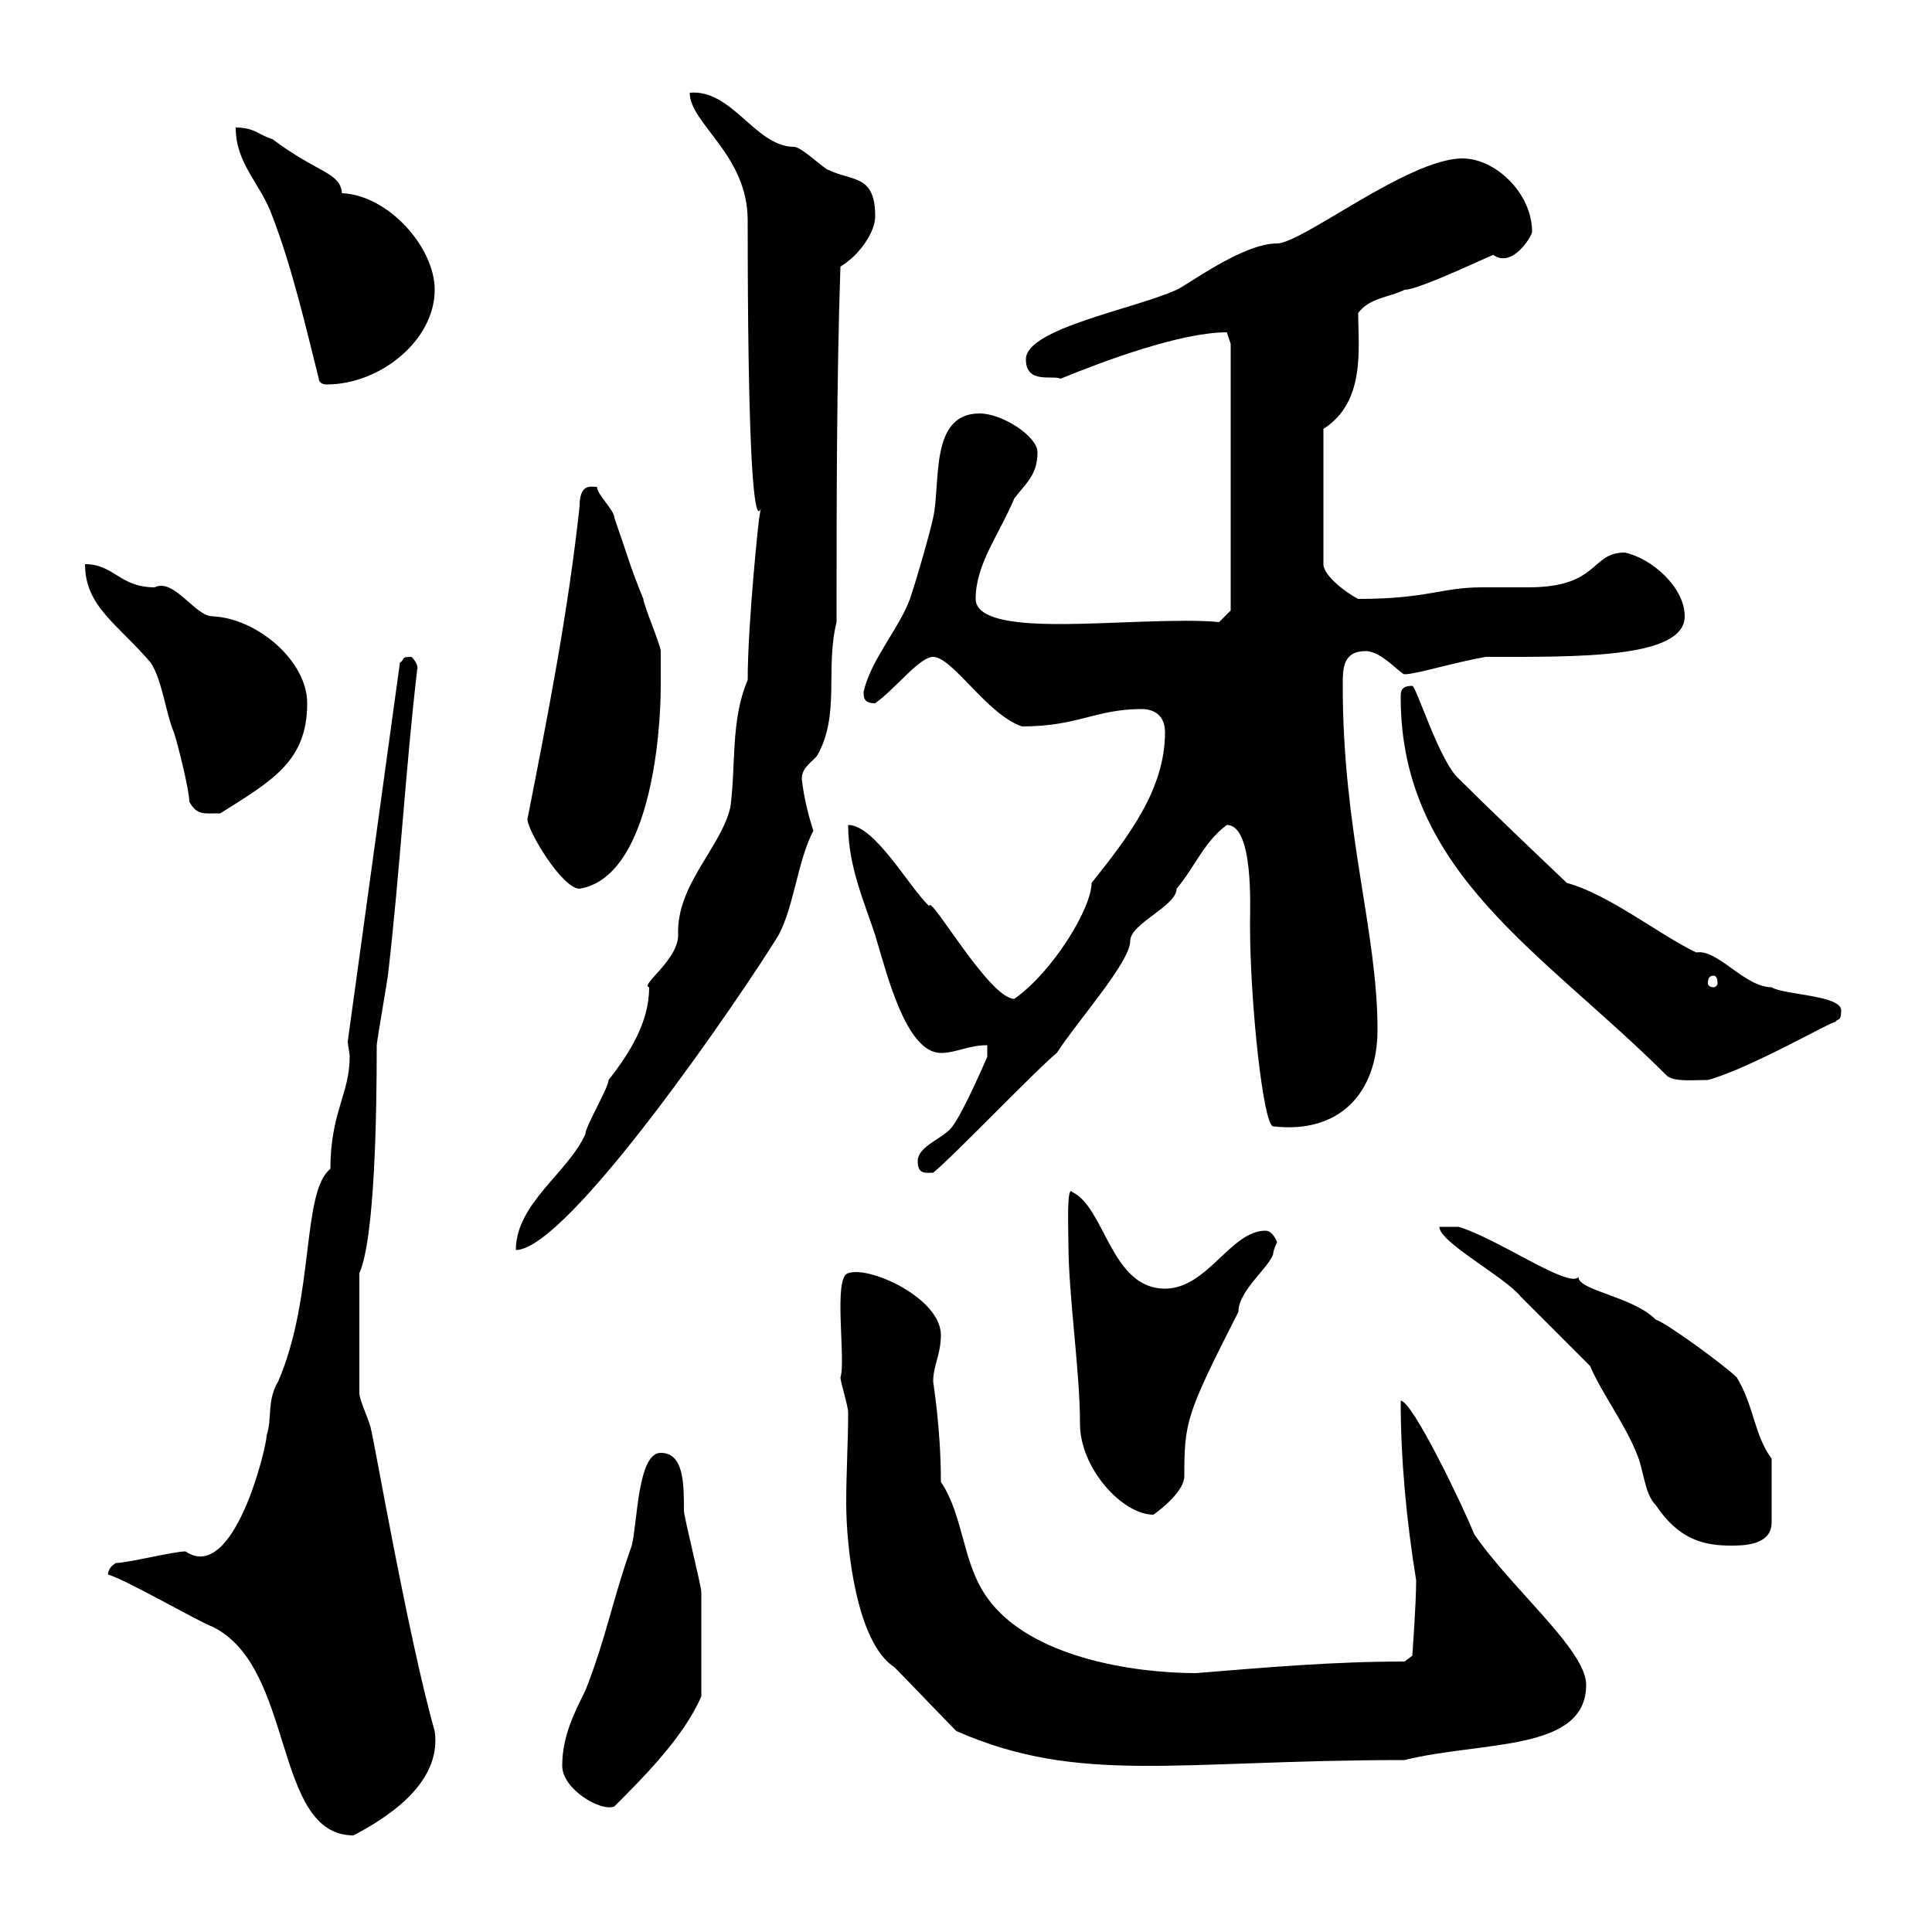 <svg xmlns="http://www.w3.org/2000/svg" xmlns:xlink="http://www.w3.org/1999/xlink" width="300" height="300"><path d="M16.80 244.50C19.80 245.40 30.60 251.70 33 252.60C45.90 258.90 42.30 285 54.90 285C59.40 282.60 68.70 277.20 67.50 268.80C63.30 254.10 57.60 220.80 57.60 222C57.60 221.10 55.80 217.50 55.80 216.30L55.80 197.70C58.20 192.30 58.50 173.10 58.50 162.30C58.50 161.70 60.30 151.50 60.30 150.90C62.10 135.30 63 119.10 64.80 103.80C64.80 104.10 65.10 103.20 63.90 102C62.10 102 63 102.30 62.10 102.90L54 161.70C54 162.30 54.30 163.50 54.30 164.10C54.30 169.80 51.30 172.80 51.30 181.50C46.80 185.10 48.90 201.30 43.20 214.50C41.40 217.50 42.30 220.20 41.40 222.90C41.40 224.70 36.30 246 28.80 240.90C27 240.90 19.80 242.70 18 242.70C16.50 243.60 16.80 244.80 16.80 244.50ZM87.30 274.20C87.30 277.80 93.30 281.40 95.40 280.50C99.90 276 106.20 269.70 108.90 263.40C108.90 256.80 108.90 250.20 108.90 247.20C108.90 246.30 106.20 235.50 106.20 234.60C106.20 230.40 106.20 225.60 102.60 225.60C99 225.60 99 236.40 98.10 240C95.10 248.40 94.20 254.10 90.90 262.50C89.10 266.10 87.30 269.70 87.30 274.20ZM148.50 268.80C167.70 277.20 182.70 273.30 218.10 273.30C230.10 270.30 246.30 272.10 246.30 261.60C246.30 256.20 234.60 246.60 228.90 238.20C227.10 233.70 219.30 217.50 217.50 217.50C217.50 226.80 218.40 236.10 219.90 245.40C219.90 249 219.30 257.10 219.30 257.10L218.10 258C207 258 196.80 258.90 185.70 259.80C176.10 259.80 159.90 257.40 153.30 248.10C149.40 242.70 149.70 235.50 146.10 230.10C146.10 221.70 144.90 214.80 144.90 214.50C144.90 212.10 146.10 210.30 146.10 207.30C146.10 201.60 135 196.50 131.70 197.70C129.30 198.30 131.40 211.20 130.50 213.90C130.50 214.50 131.70 218.40 131.70 219.30C131.70 223.80 131.40 228.60 131.40 233.40C131.40 240 132.90 255 138.90 258.90C140.70 260.70 146.70 267 148.50 268.80ZM246.90 212.10C248.70 216.30 252.30 221.10 254.10 225.60C255.30 228.30 255.30 231.90 257.10 233.70C260.70 239.10 264.60 240 268.80 240C270.60 240 275.10 240 275.10 236.40L275.10 226.50C272.40 222.90 272.40 218.40 269.70 213.90C267.90 212.10 258.90 205.50 257.10 204.90C253.50 201.30 245.10 200.40 245.10 198.30C243.60 200.10 232.50 192.30 226.50 190.50L223.50 190.50C223.50 192.90 233.70 198.30 236.10 201.30C237.90 203.10 245.10 210.30 246.90 212.10ZM165.90 192.90C165.90 201.30 167.70 212.70 167.70 221.10C167.70 228 174.30 235.20 179.10 235.20C179.10 235.20 183.90 231.90 183.90 229.20C183.90 220.80 184.20 219.60 192.30 203.70C192.30 200.40 197.10 196.80 197.70 194.70C197.70 194.10 198.30 192.90 198.30 192.90C198.30 192.90 197.70 191.10 196.50 191.10C191.10 191.10 187.50 200.10 180.90 200.10C172.50 200.10 171.60 187.50 166.50 185.10C165.60 183.90 165.90 190.80 165.90 192.90ZM116.10 105.60C113.40 111.90 114.30 119.10 113.40 125.40C111.90 131.70 105 137.40 105.30 145.20C105.30 149.10 99.30 153 100.80 153.30C100.80 158.70 97.80 163.50 94.50 167.70C94.50 168.90 90.90 174.90 90.90 176.10C88.20 182.10 80.10 186.90 80.10 194.10C88.20 194.10 115.20 154.50 120.90 145.20C123.30 140.70 123.90 133.50 126.30 129C125.70 127.20 124.80 123.90 124.50 120.90C124.50 119.10 126.30 118.20 126.90 117.30C130.50 111 128.10 103.80 129.90 96.60C129.90 78.60 129.90 59.40 130.50 41.40C133.50 39.60 135.90 36 135.90 33.60C135.90 27 132.30 28.20 128.70 26.40C128.10 26.40 124.50 22.80 123.30 22.80C117.30 22.80 113.70 13.80 107.10 14.40C107.10 19.20 116.10 24 116.10 34.20C116.10 102.30 119.40 70.20 117.90 80.40C117.90 79.80 116.10 96.60 116.10 105.60ZM142.50 180.30C142.50 182.40 143.70 182.10 144.90 182.10C147.90 179.70 161.10 165.90 164.10 163.50C167.40 158.40 175.50 149.40 175.50 146.10C175.50 143.40 182.70 140.70 182.70 138C185.70 134.40 186.90 130.80 190.50 128.10C194.70 128.10 194.10 141 194.10 143.40C194.10 156 196.20 174.90 197.70 174.90C207.90 176.10 213.90 169.80 213.90 159.90C213.90 144.60 208.50 129.30 208.50 106.50C208.50 103.80 208.50 101.10 212.10 101.10C214.50 101.10 217.50 104.70 218.10 104.70C219.90 104.70 225.60 102.90 230.70 102C244.80 102 261.60 102.30 261.60 95.70C261.60 91.20 256.50 86.70 252.30 85.80C246.90 85.80 248.40 91.20 237.30 91.20C236.10 91.20 230.70 91.20 230.10 91.20C223.80 91.20 221.70 93 210.90 93C209.10 92.10 205.50 89.40 205.50 87.60L205.50 66.60C212.10 62.40 210.90 54 210.90 48.60C212.70 46.20 215.70 46.20 218.10 45C220.50 45 232.80 39 231.90 39.60C234.90 41.70 237.90 36.60 237.90 36C237.90 30 232.20 24.60 227.10 24.60C218.70 24.60 202.20 37.80 198.30 37.80C192.90 37.80 184.20 44.40 182.70 45C176.10 48 159.30 51 159.30 55.80C159.30 59.70 163.50 58.20 164.70 58.80C171.30 56.10 183.30 51.60 190.50 51.60C190.50 51.60 191.10 53.40 191.10 53.40L191.10 94.80L189.30 96.60C183.90 96 171.60 96.90 165.30 96.90C160.80 96.90 151.50 96.90 151.50 93C151.50 87.60 155.10 83.10 157.50 77.40C159.30 75 161.10 73.80 161.10 70.20C161.10 67.80 155.70 64.20 152.10 64.20C144.30 64.20 146.10 75 144.90 80.40C144.30 83.10 142.50 89.40 141.30 93C139.50 97.80 135.30 102.30 134.10 107.40C134.10 108.30 134.10 109.20 135.90 109.20C139.20 106.80 142.80 102 144.90 102C147.90 102 153.30 111 158.70 112.80C167.40 112.80 170.10 110.10 177.30 110.10C179.10 110.10 180.90 111 180.90 113.70C180.90 122.40 175.50 129.60 169.50 137.10C169.50 141 163.50 150.90 157.50 155.10C153.60 155.10 144.30 138.60 144.30 140.70C141.30 138 135.90 128.10 131.70 128.10C131.70 134.40 134.10 139.80 135.90 145.20C137.70 151.20 140.70 163.50 146.10 163.50C148.50 163.50 150.30 162.30 153.30 162.30L153.30 164.10C153.30 164.10 149.70 172.50 147.90 174.90C146.70 176.70 142.50 177.90 142.50 180.30ZM217.50 108.30C217.50 135.60 239.70 147.90 258.90 167.10C260.10 168 262.80 167.70 265.20 167.70C271.80 165.90 284.70 158.40 285 158.70C285.30 158.10 285.90 158.70 285.90 156.90C285.90 154.50 276.90 154.50 275.10 153.30C270.90 153.30 266.70 147.30 263.40 147.90C257.70 145.20 249.90 138.90 243.30 137.10C237.30 131.40 230.40 124.80 226.50 120.90C223.50 118.20 219.90 106.50 219.30 106.50C217.50 106.50 217.50 107.40 217.50 108.30ZM266.10 151.50C266.40 151.50 266.70 151.80 266.70 152.70C266.70 153 266.40 153.30 266.10 153.30C265.50 153.30 265.20 153 265.20 152.70C265.20 151.80 265.50 151.50 266.10 151.50ZM81.90 127.20C81.90 129 87.30 138 90 138C100.80 136.20 102.60 114.60 102.60 106.50C102.60 104.70 102.60 101.10 102.60 101.10C102.60 100.20 99.90 93.90 99.90 93C97.80 87.90 97.50 86.40 95.40 80.40C95.40 79.20 92.70 76.80 92.70 75.60C91.80 75.60 90 75 90 78.60C88.20 95.10 85.20 110.40 81.90 127.20ZM29.40 124.50C30.60 126.60 31.50 126.30 34.20 126.30C42.30 121.20 47.70 118.20 47.70 109.20C47.70 102.60 39.90 96 33 95.70C30.30 95.70 27 89.70 24 91.20C18.60 91.20 17.70 87.60 13.20 87.60C13.20 94.20 18.30 96.90 23.40 102.90C25.20 105.60 25.80 111 27 113.70C27.60 115.50 29.40 122.70 29.40 124.50ZM49.50 58.80C49.50 59.40 50.10 59.70 50.70 59.70C59.10 59.70 67.50 52.80 67.50 45C67.50 38.40 60.30 30.30 53.10 30C52.80 26.70 49.50 27 42.30 21.60C40.20 21 39.60 19.80 36.60 19.80C36.60 25.50 40.50 28.50 42.30 33.60C45.30 41.40 47.40 50.40 49.50 58.80Z"/></svg>